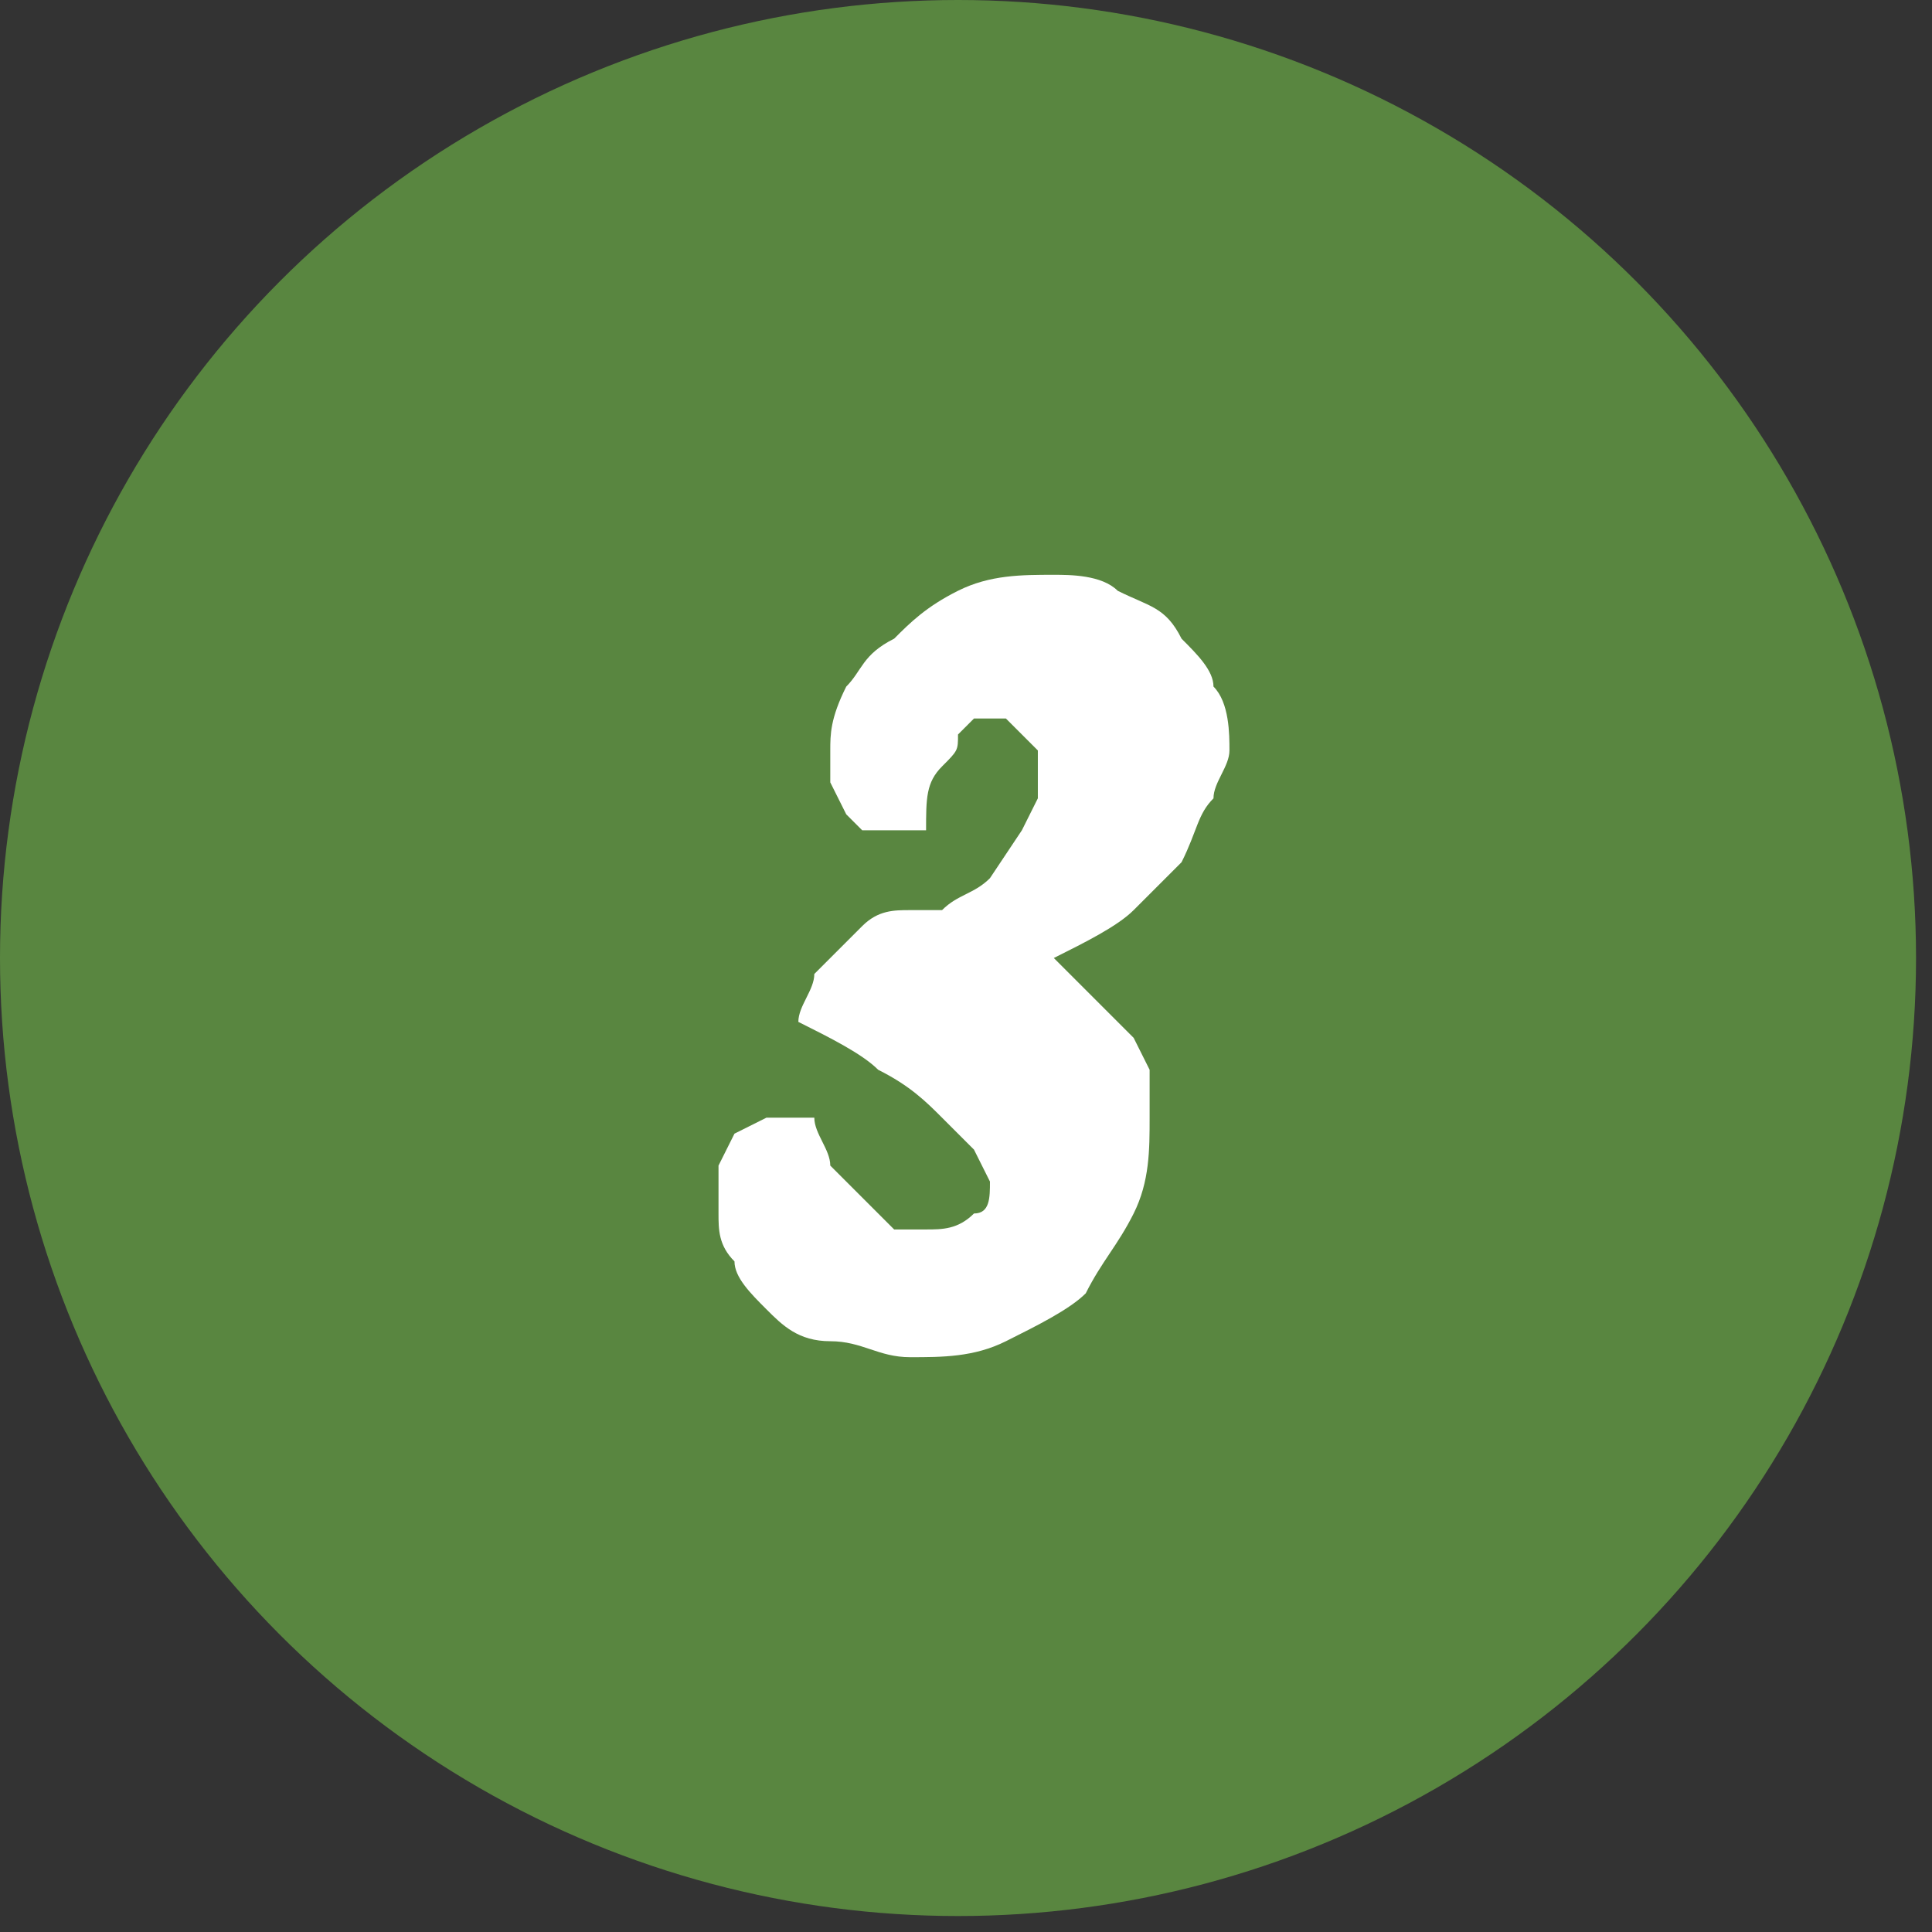 <?xml version="1.0" encoding="utf-8"?>
<!-- Generator: Adobe Illustrator 21.0.0, SVG Export Plug-In . SVG Version: 6.00 Build 0)  -->
<svg version="1.1" id="Layer_1" xmlns="http://www.w3.org/2000/svg" xmlns:xlink="http://www.w3.org/1999/xlink" x="0px" y="0px"
	 viewBox="0 0 12.1 12.1" style="enable-background:new 0 0 12.1 12.1;" xml:space="preserve">
<rect x="0" y="0" width="12.1" height="12.1" fill="#333333" stroke="none"/>
<style type="text/css">
	.st0{fill:#598640;}
	.st1{fill:#FFFFFF;}
</style>
<circle class="st0" cx="6" cy="6" r="6"/>
<path class="st1" d="M5,7L4.8,7L4.6,7.1L4.5,7.3c0,0.1,0,0.2,0,0.3c0,0.1,0,0.2,0.1,0.3C4.6,8,4.7,8.1,4.8,8.2
	C4.9,8.3,5,8.4,5.2,8.4c0.2,0,0.3,0.1,0.5,0.1c0.2,0,0.4,0,0.6-0.1c0.2-0.1,0.4-0.2,0.5-0.3C6.9,7.9,7,7.8,7.1,7.6
	C7.2,7.4,7.2,7.2,7.2,7l0-0.3L7.1,6.5L6.9,6.3C6.8,6.2,6.7,6.1,6.6,6C6.8,5.9,7,5.8,7.1,5.7c0.1-0.1,0.2-0.2,0.3-0.3
	C7.5,5.2,7.5,5.1,7.6,5c0-0.1,0.1-0.2,0.1-0.3c0-0.1,0-0.3-0.1-0.4c0-0.1-0.1-0.2-0.2-0.3C7.3,3.8,7.2,3.8,7,3.7
	C6.9,3.6,6.7,3.6,6.6,3.6c-0.2,0-0.4,0-0.6,0.1C5.8,3.8,5.7,3.9,5.6,4C5.4,4.1,5.4,4.2,5.3,4.3C5.2,4.5,5.2,4.6,5.2,4.7
	c0,0.1,0,0.2,0,0.2l0.1,0.2l0.1,0.1l0.2,0l0.1,0l0.1,0c0-0.2,0-0.3,0.1-0.4C6,4.7,6,4.7,6,4.6l0.1-0.1l0.1,0l0.1,0l0.1,0.1l0.1,0.1
	l0,0.1l0,0.2L6.4,5.2L6.2,5.5C6.1,5.6,6,5.6,5.9,5.7l-0.2,0c-0.1,0-0.2,0-0.3,0.1L5.3,5.9L5.1,6.1c0,0.1-0.1,0.2-0.1,0.3
	c0.2,0.1,0.4,0.2,0.5,0.3C5.7,6.8,5.8,6.9,5.9,7l0.2,0.2l0.1,0.2c0,0.1,0,0.2-0.1,0.2C6,7.7,5.9,7.7,5.8,7.7l-0.2,0L5.4,7.5L5.2,7.3
	c0-0.1-0.1-0.2-0.1-0.3L5,7L5,7"/>
</svg>
